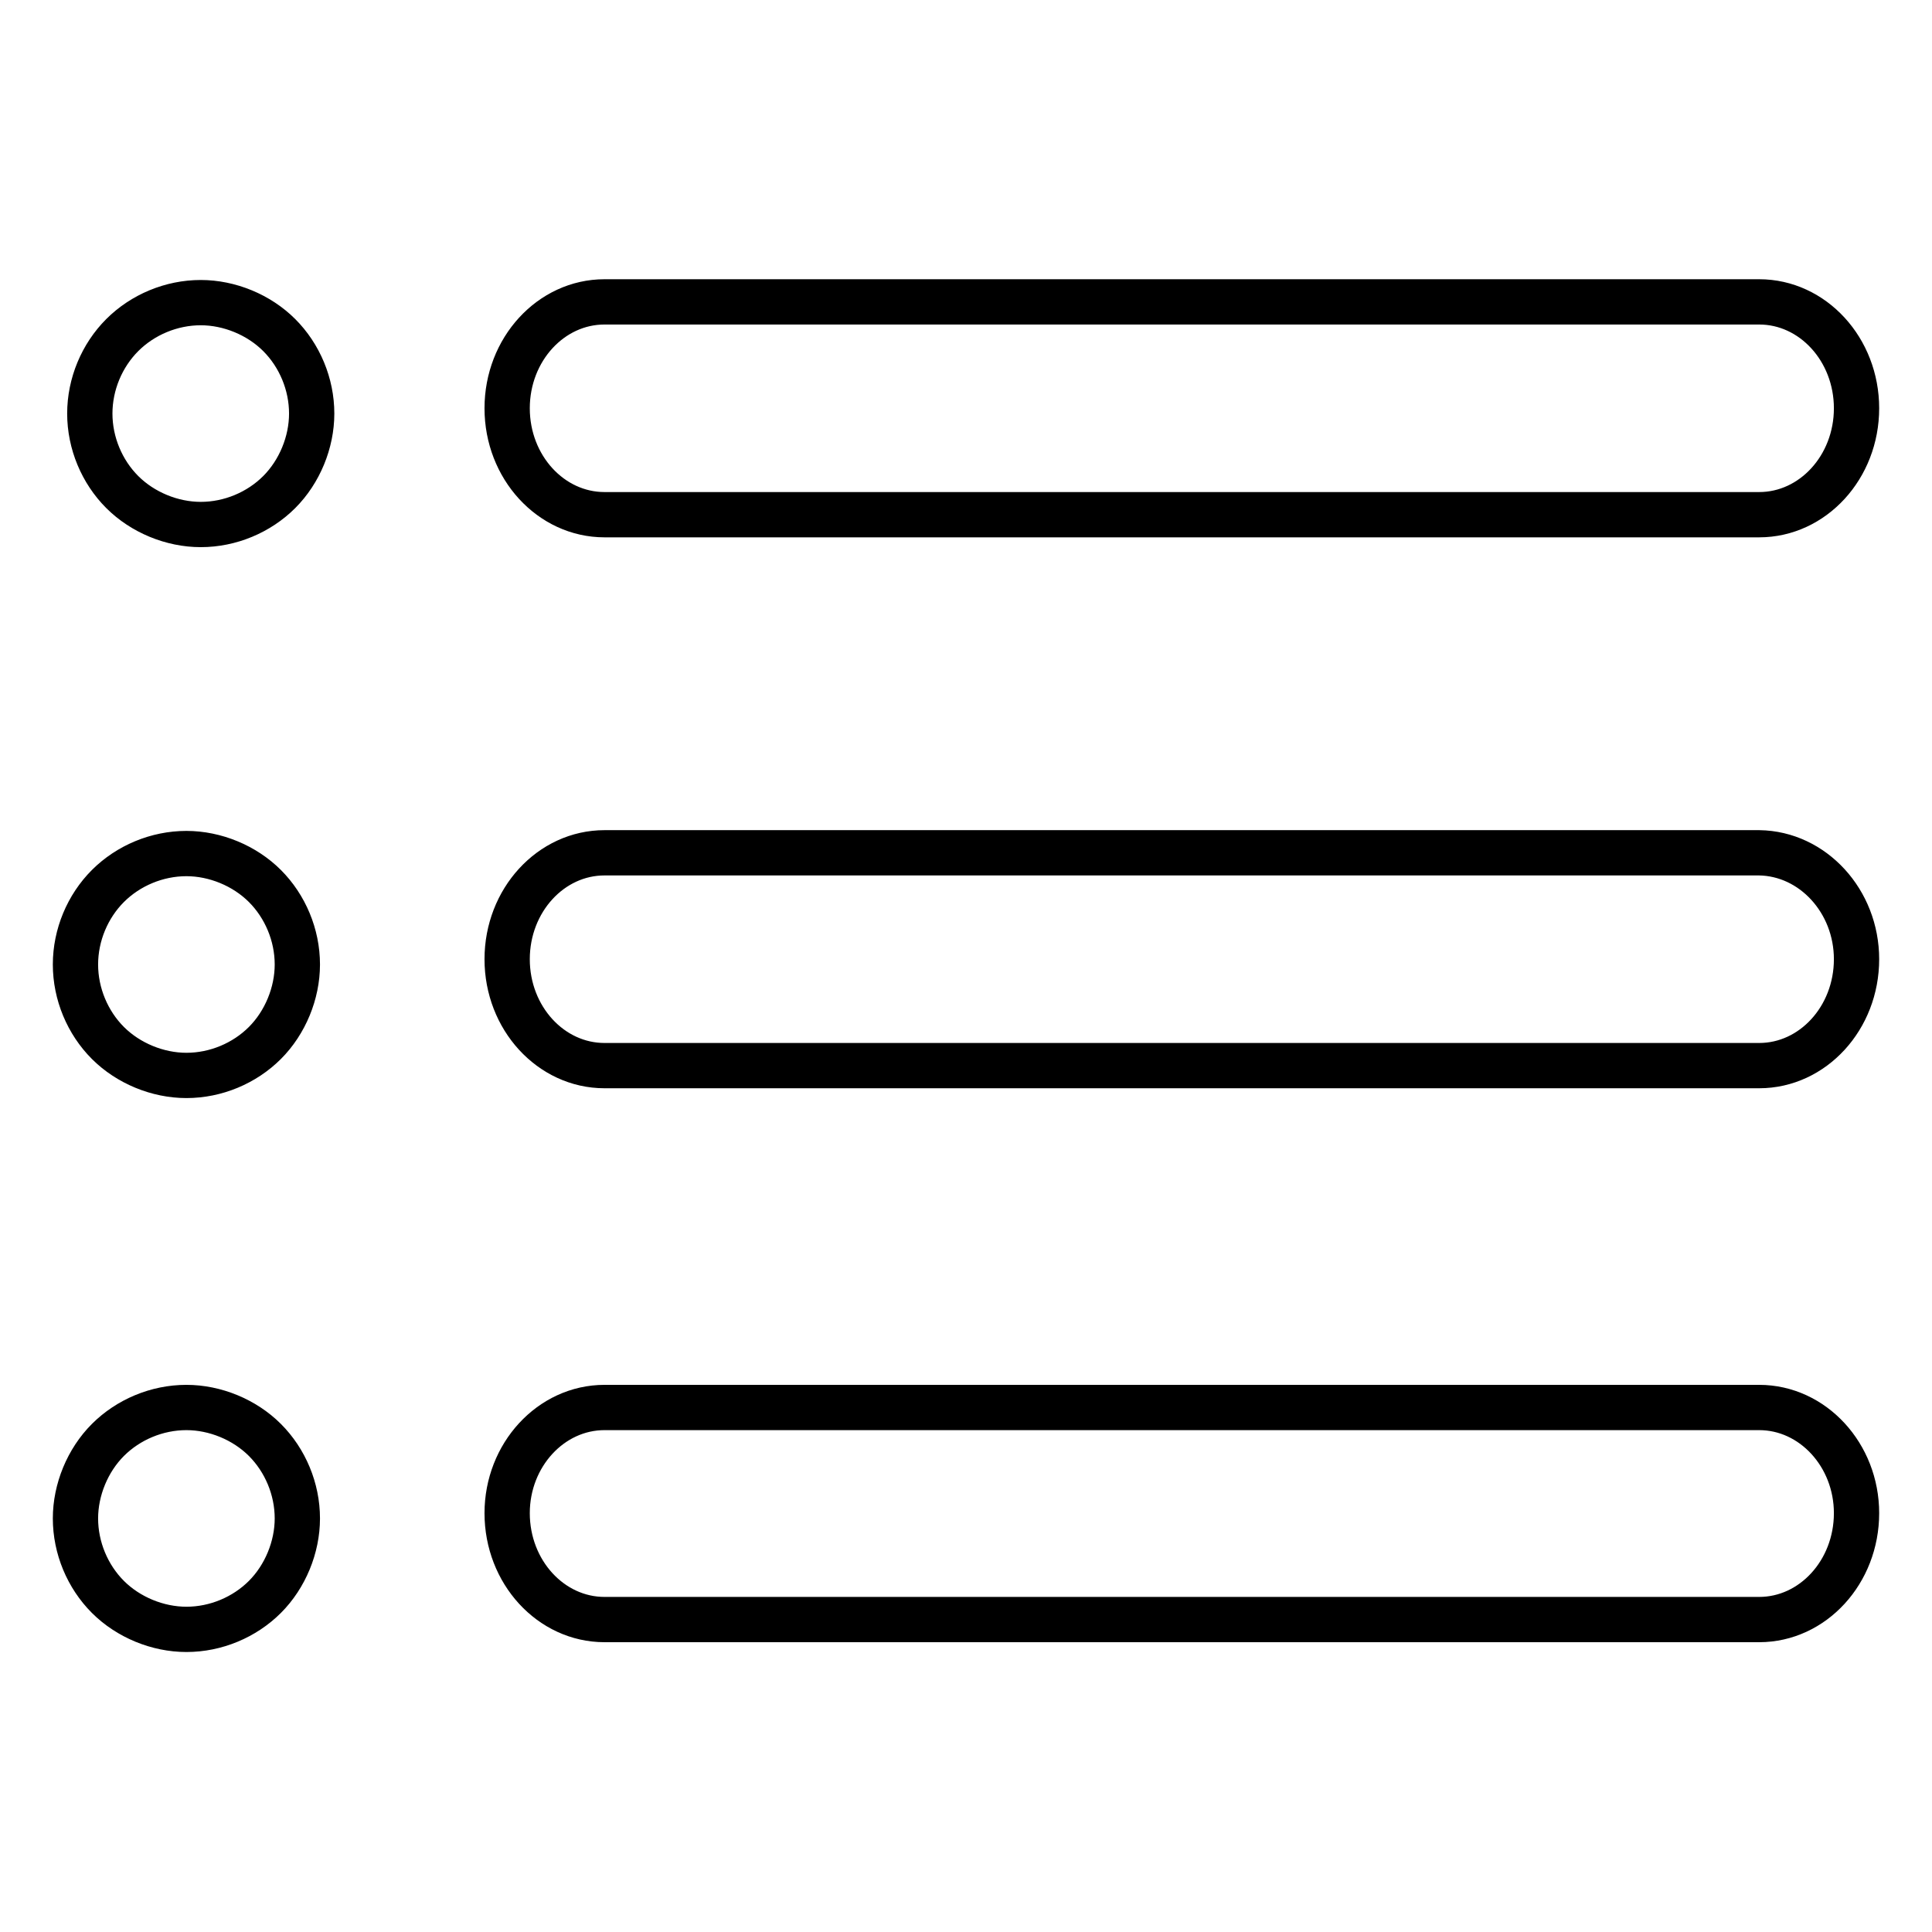 <?xml version="1.0" encoding="utf-8"?>
<!-- Svg Vector Icons : http://www.onlinewebfonts.com/icon -->
<!DOCTYPE svg PUBLIC "-//W3C//DTD SVG 1.1//EN" "http://www.w3.org/Graphics/SVG/1.1/DTD/svg11.dtd">
<svg version="1.1" xmlns="http://www.w3.org/2000/svg" xmlns:xlink="http://www.w3.org/1999/xlink" x="0px" y="0px" viewBox="0 0 256 256" enable-background="new 0 0 256 256" xml:space="preserve">
<g> <path stroke-width="6" fill-opacity="0" stroke="#000000"  d="M11.9,54.8c0,3.9,1.6,7.7,4.3,10.4s6.6,4.3,10.4,4.3c3.9,0,7.7-1.6,10.4-4.3c2.7-2.7,4.3-6.6,4.3-10.4 c0-3.9-1.6-7.7-4.3-10.4c-2.7-2.7-6.6-4.3-10.4-4.3c-3.9,0-7.7,1.6-10.4,4.3C13.5,47.1,11.9,50.9,11.9,54.8L11.9,54.8z M10,127.8 c0,3.9,1.6,7.7,4.3,10.4c2.7,2.7,6.6,4.3,10.4,4.3c3.9,0,7.7-1.6,10.4-4.3c2.7-2.7,4.3-6.6,4.3-10.4c0-3.9-1.6-7.7-4.3-10.4 c-2.7-2.7-6.6-4.3-10.4-4.3c-3.9,0-7.7,1.6-10.4,4.3C11.6,120.1,10,123.9,10,127.8L10,127.8z M10,201.2c0,3.9,1.6,7.7,4.3,10.4 c2.7,2.7,6.6,4.3,10.4,4.3c3.9,0,7.7-1.6,10.4-4.3c2.7-2.7,4.3-6.6,4.3-10.4c0-3.9-1.6-7.7-4.3-10.4c-2.7-2.7-6.6-4.3-10.4-4.3 c-3.9,0-7.7,1.6-10.4,4.3C11.6,193.5,10,197.4,10,201.2L10,201.2z M246,54.1c0,7.8-5.8,14.1-12.9,14.1h-153 c-7.1,0-12.9-6.3-12.9-14.1l0,0C67.2,46.3,73,40,80.1,40h153C240.2,40,246,46.3,246,54.1L246,54.1L246,54.1z M246,127.1 c0,7.8-5.8,14.1-12.9,14.1h-153c-7.1,0-12.9-6.3-12.9-14.1l0,0c0-7.8,5.8-14.1,12.9-14.1h153C240.2,113.1,246,119.4,246,127.1 L246,127.1L246,127.1z M246,200.5c0,7.8-5.8,14.1-12.9,14.1h-153c-7.1,0-12.9-6.3-12.9-14.1l0,0c0-7.7,5.8-14,12.9-14h153 C240.2,186.5,246,192.8,246,200.5L246,200.5L246,200.5z"/></g>
</svg>